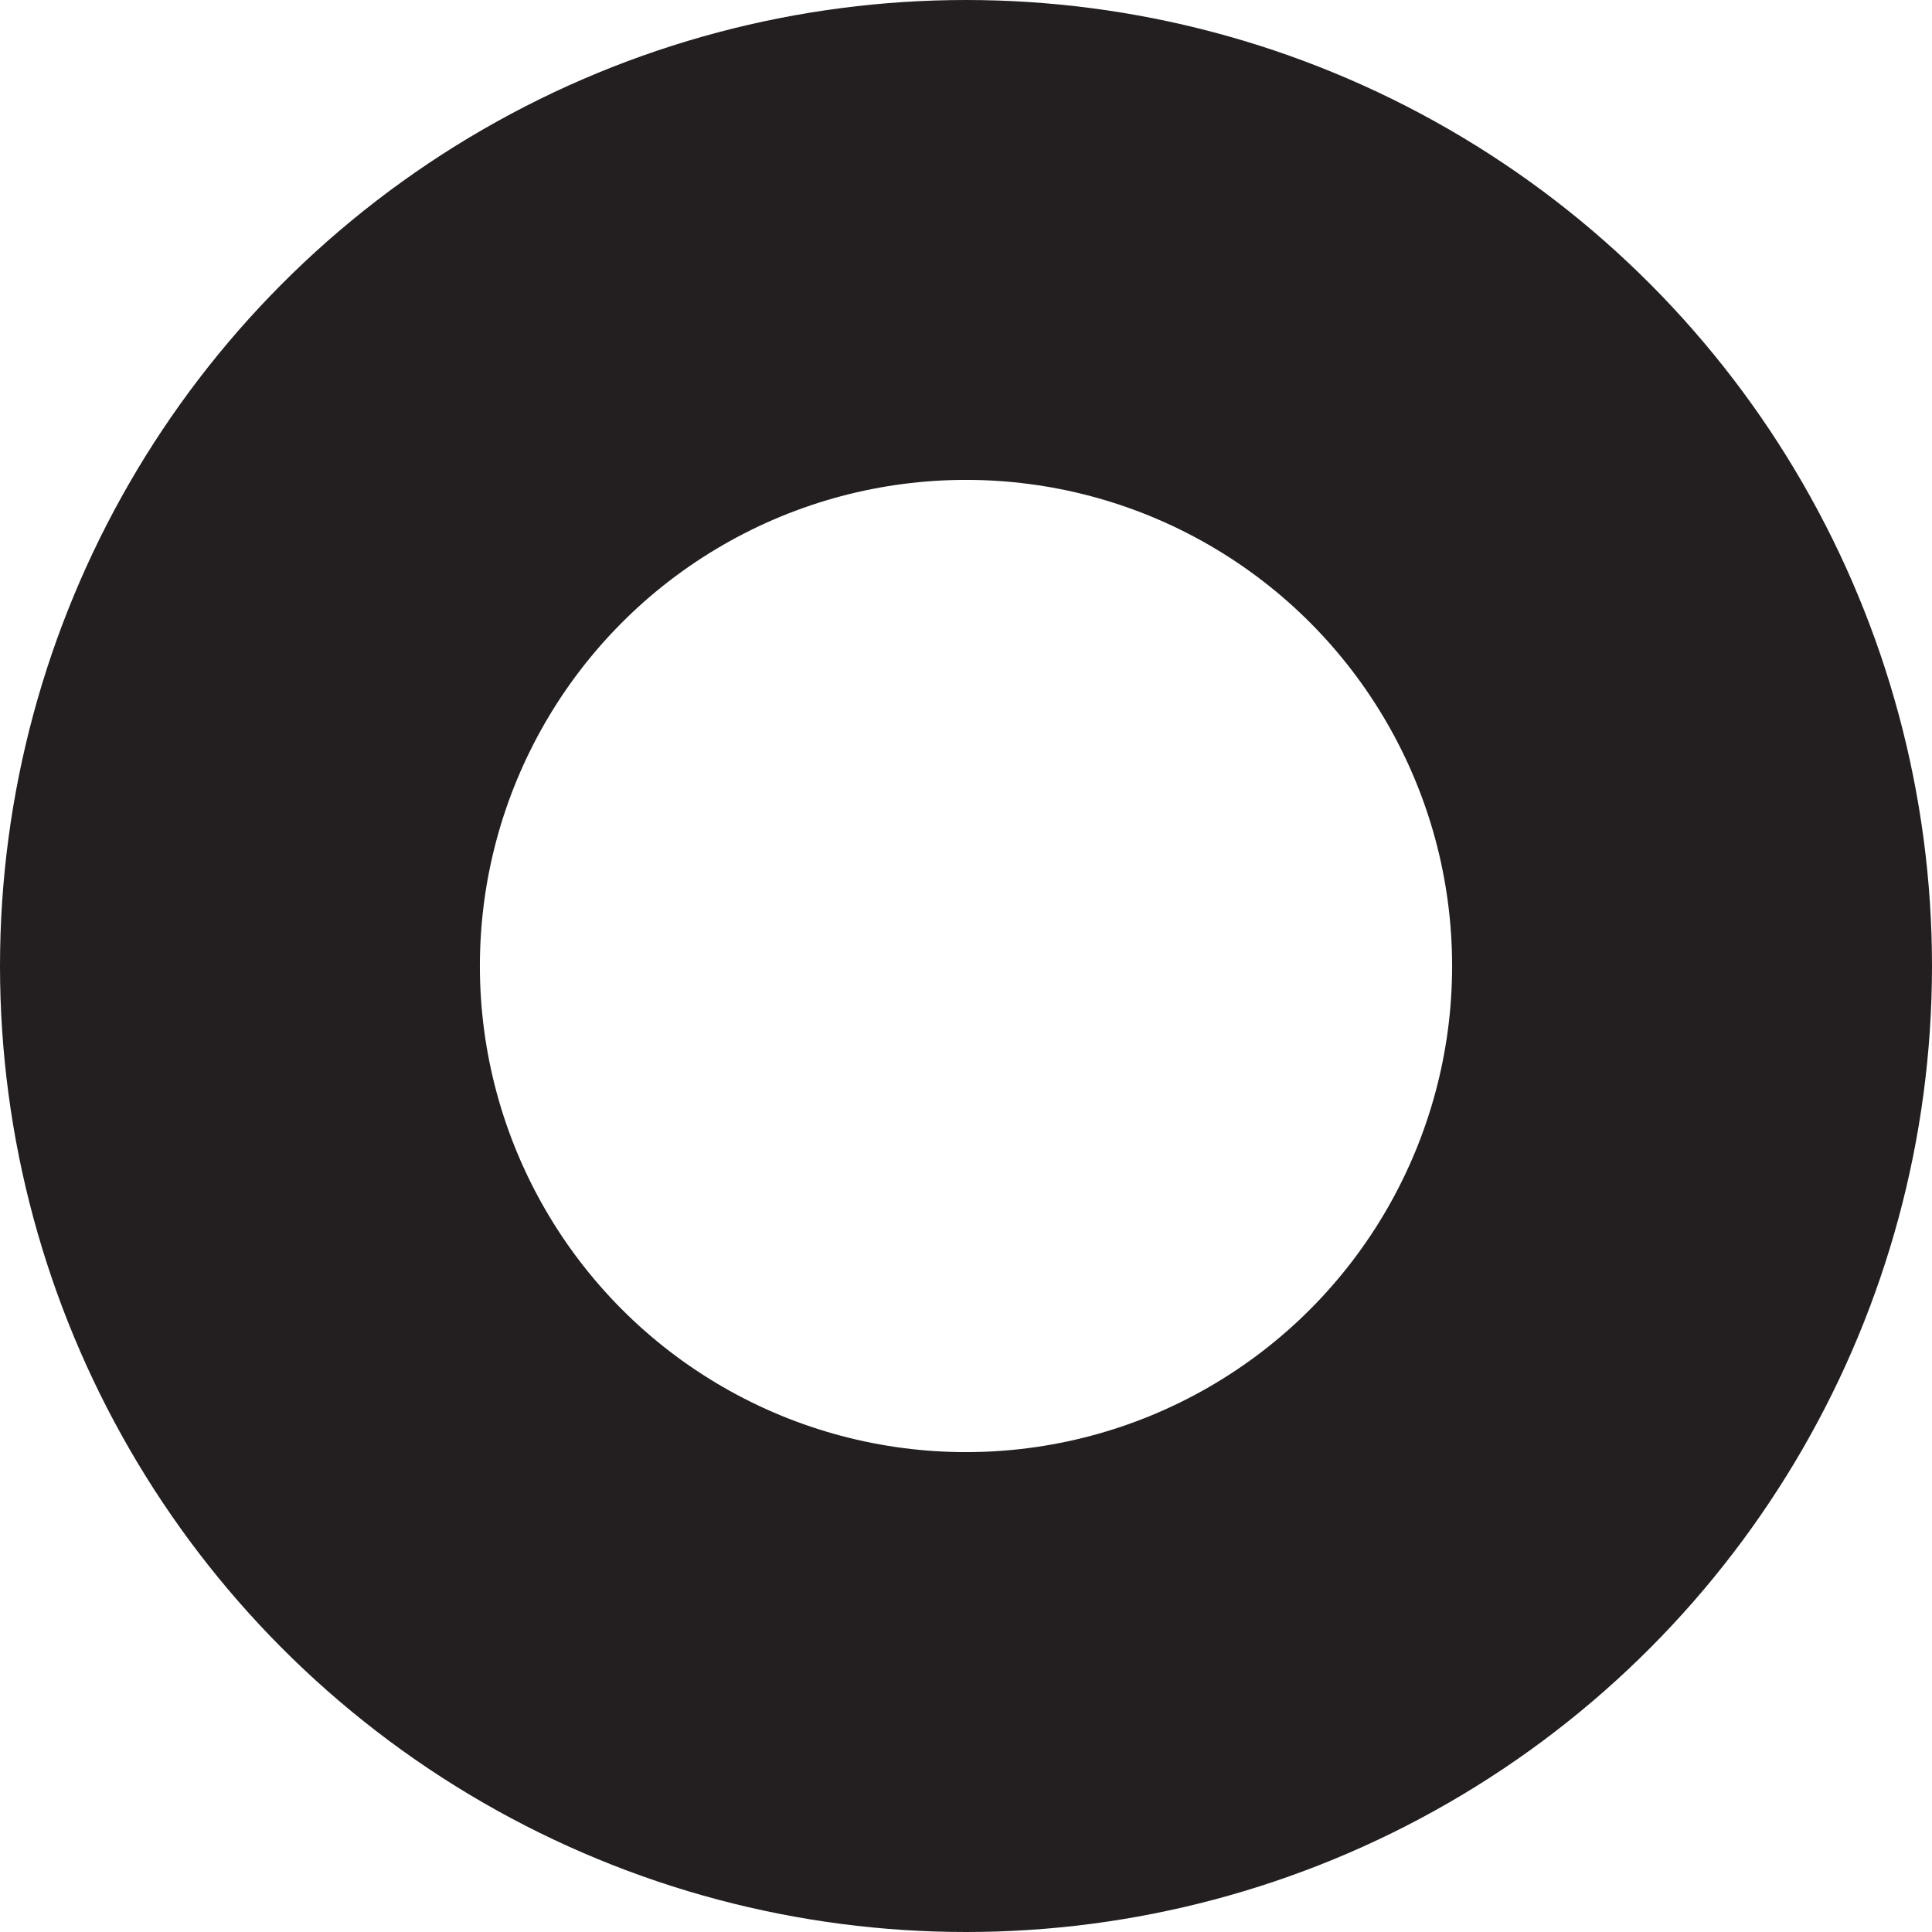 <svg xmlns="http://www.w3.org/2000/svg" viewBox="0 0 310 310"><defs><style>.cls-1{fill:none;stroke:#231f20;stroke-miterlimit:10;stroke-width:77px;}</style></defs><title>Asset 3</title><g id="Layer_2" data-name="Layer 2"><g id="Layer_1-2" data-name="Layer 1"><circle class="cls-1" cx="155" cy="155" r="116.5"/></g></g></svg>